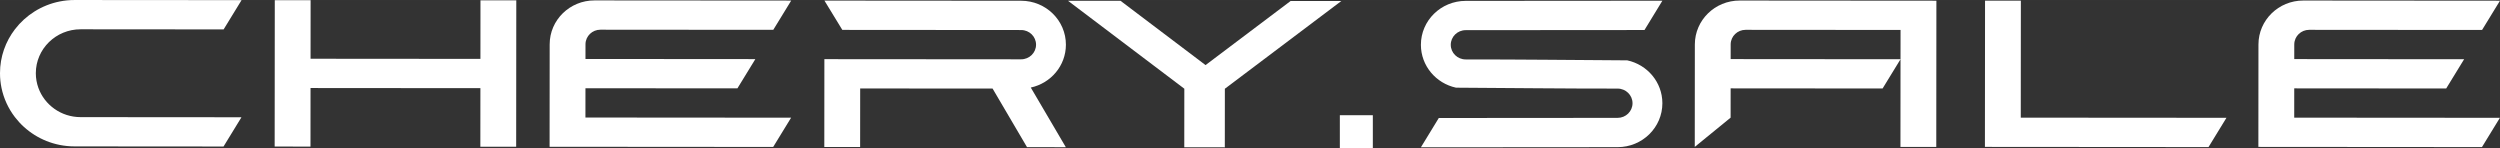 <svg xmlns="http://www.w3.org/2000/svg" xml:space="preserve" width="4217px" height="250px" version="1.1" style="shape-rendering:geometricPrecision; text-rendering:geometricPrecision; image-rendering:optimizeQuality; fill-rule:evenodd; clip-rule:evenodd" viewBox="0 0 4217 249.97">
 <rect x="0" y="0" width="4217" height="249.97" fill="#333333" stroke="none"/>
 <defs>
  <style type="text/css">
   <![CDATA[
    .fil0 {fill:white;fill-rule:nonzero}
   ]]>
  </style>
 </defs>
    <polygon class="fil0" points="810.38,99.31 523.85,99.08 523.94,0.32 463.51,0.27 463.42,99.03 463.39,148.42 463.3,247.19 523.73,247.24 523.81,148.47 810.34,148.7 810.26,247.47 870.68,247.51 870.76,148.74 870.8,99.36 870.88,0.59 810.46,0.54 "/>
    <path class="fil0" d="M60.43 123.41c0.03,-40.91 33.87,-74.05 75.59,-74.02l90.64 0.08 25.18 0.02 125.38 0.09 30.25 -49.36 -155.59 -0.12 -125.89 -0.1c-8.63,0 -17.04,0.84 -25.18,2.45 -30.73,6.1 -57.4,23.17 -75.58,46.86 -15.81,20.62 -25.21,46.26 -25.23,74.05l0 0.4c0.02,8.32 0.88,16.45 2.5,24.3 3.76,18.25 11.63,35.04 22.61,49.4 18.14,23.72 44.78,40.83 75.5,46.97 8.14,1.63 16.55,2.49 25.17,2.49l125.9 0.11 125.38 0.09 30.25 -49.36 -155.59 -0.12 -25.18 -0.02 -90.64 -0.07 -0.01 0c-32.88,-0.03 -60.82,-20.67 -71.17,-49.44 -2.78,-7.73 -4.3,-16.03 -4.29,-24.7l0 0z"/>
    <path class="fil0" d="M1797.97 75.4c0.04,-40.92 -33.76,-74.11 -75.47,-74.14l-331.85 -0.26 30.18 49.41 230.41 0.18 71.22 0.06c13.9,0.01 25.17,11.07 25.16,24.71 -0.02,13.63 -11.3,24.68 -25.2,24.67l-71.22 -0.06 -260.63 -0.2 -0.04 49.38 -0.08 98.77 60.43 0.05 0.08 -98.77 223.34 0.18 58.07 98.81 65.46 0.05 -59.1 -100.58c33.86,-7.3 59.22,-36.87 59.24,-72.26z"/>
    <polygon class="fil0" points="2177.07,1.62 2033.52,109.77 1890.14,1.39 1801.52,1.32 1997.72,149.63 1997.64,248.4 2066.02,248.45 2066.1,149.68 2262.55,1.69 "/>
    <path class="fil0" d="M987.61 74.14c0.35,-13.34 11.47,-24.06 25.15,-24.06l0.04 0 61.16 0.05 230.41 0.18 30.26 -49.36 -331.85 -0.26c-41.72,-0.03 -75.56,33.11 -75.59,74.02l-0.02 24.69 -0.04 49.38 -0.02 24.7 -0.06 74.08 77.48 0.06 299.68 0.23 30.25 -49.36 -260.62 -0.2 -61.16 -0.05 -0.04 0 -25.13 -0.02 0.02 -24.08 0 -1.23 0.02 -24.08 15.11 0.01 10.02 0.01 0.03 0 61.17 0.05 169.98 0.13 30.26 -49.35 -200.2 -0.16 -61.16 -0.05 -0.04 0 -25.13 -0.02 0.02 -24.08 0 -1.23z"/>
    <path class="fil0" d="M2396.78 75.61c-0.03,-40.91 33.76,-74.1 75.48,-74.14l331.85 -0.26 -30.18 49.41 -230.41 0.18 -71.22 0.06c-13.9,0.01 -25.17,11.07 -25.16,24.71 0.01,13.63 11.3,24.68 25.2,24.67 90.9,-0.07 181.64,1.03 272.52,1.55 33.86,7.3 59.22,36.87 59.24,72.26 0.04,40.92 -33.75,74.11 -75.47,74.14l-331.85 0.26 30.18 -49.41 230.41 -0.18 71.22 -0.06c13.9,-0.01 25.17,-11.07 25.16,-24.71 -0.01,-13.63 -11.3,-24.68 -25.2,-24.67 -90.91,0.07 -181.64,-1.03 -272.52,-1.54 -33.86,-7.3 -59.22,-36.87 -59.25,-72.27z"/>
    <path class="fil0" d="M2919.3 74.35c0.34,-13.34 11.46,-24.05 25.15,-24.05l0.03 0 61.17 0.05 200.2 0.15 -0.05 49.17 0 0.22 -200.19 -0.16 -61.17 -0.05 -0.03 0 -25.13 -0.02 0.02 -24.07 0 -1.24zm347.01 -73.18l-331.84 -0.27c-41.72,-0.03 -75.56,33.11 -75.6,74.02l-0.02 24.7 -0.04 49.38 -0.02 24.69 -0.06 74.08 60.47 -49.34 0.02 -24.08 0 -1.23 0.02 -24.08 15.1 0.02 10.03 0 0.02 0 61.17 0.05 169.99 0.14 30.25 -49.36 -0.04 49.17 -0.08 98.77 60.43 0.04c0.2,-249.56 -0.01,2.83 0.2,-246.7z"/>
    <path class="fil0" d="M3348.18 241.99l-0.01 5.78 77.48 0.06 299.68 0.23 30.26 -49.36 -260.63 -0.2 -61.16 -0.05 -0.04 0 -25.12 -0.02 0.02 -24.08 0 -1.23 0 0c0.1,-126.55 -0.04,48.01 0.14,-171.98l-60.43 -0.05 -0.08 98.77 -0.04 49.39 -0.08 92.74 0.01 0z"/>
    <path class="fil0" d="M3869.99 74.35c0.34,-13.34 11.46,-24.05 25.15,-24.05l0.03 0 61.16 0.05 230.41 0.18 30.26 -49.36 -331.85 -0.27c-41.71,-0.03 -75.55,33.11 -75.59,74.02l-0.02 24.7 -0.04 49.38 -0.02 24.69 -0.06 74.08 77.48 0.06 299.68 0.23 30.26 -49.36 -260.63 -0.2 -61.16 -0.05 -0.04 0 -25.12 -0.02 0.02 -24.08 0 -1.23 0.01 -24.08 15.11 0.02 10.03 0 0.02 0 61.17 0.05 169.98 0.14 30.26 -49.36 -200.2 -0.16 -61.16 -0.05 -0.03 0 -25.14 -0.02 0.02 -24.07 0.01 -1.24z"/>
    <rect class="fil0" x="2260.05" y="194.33" width="55.64" height="55.64"/>
</svg>
